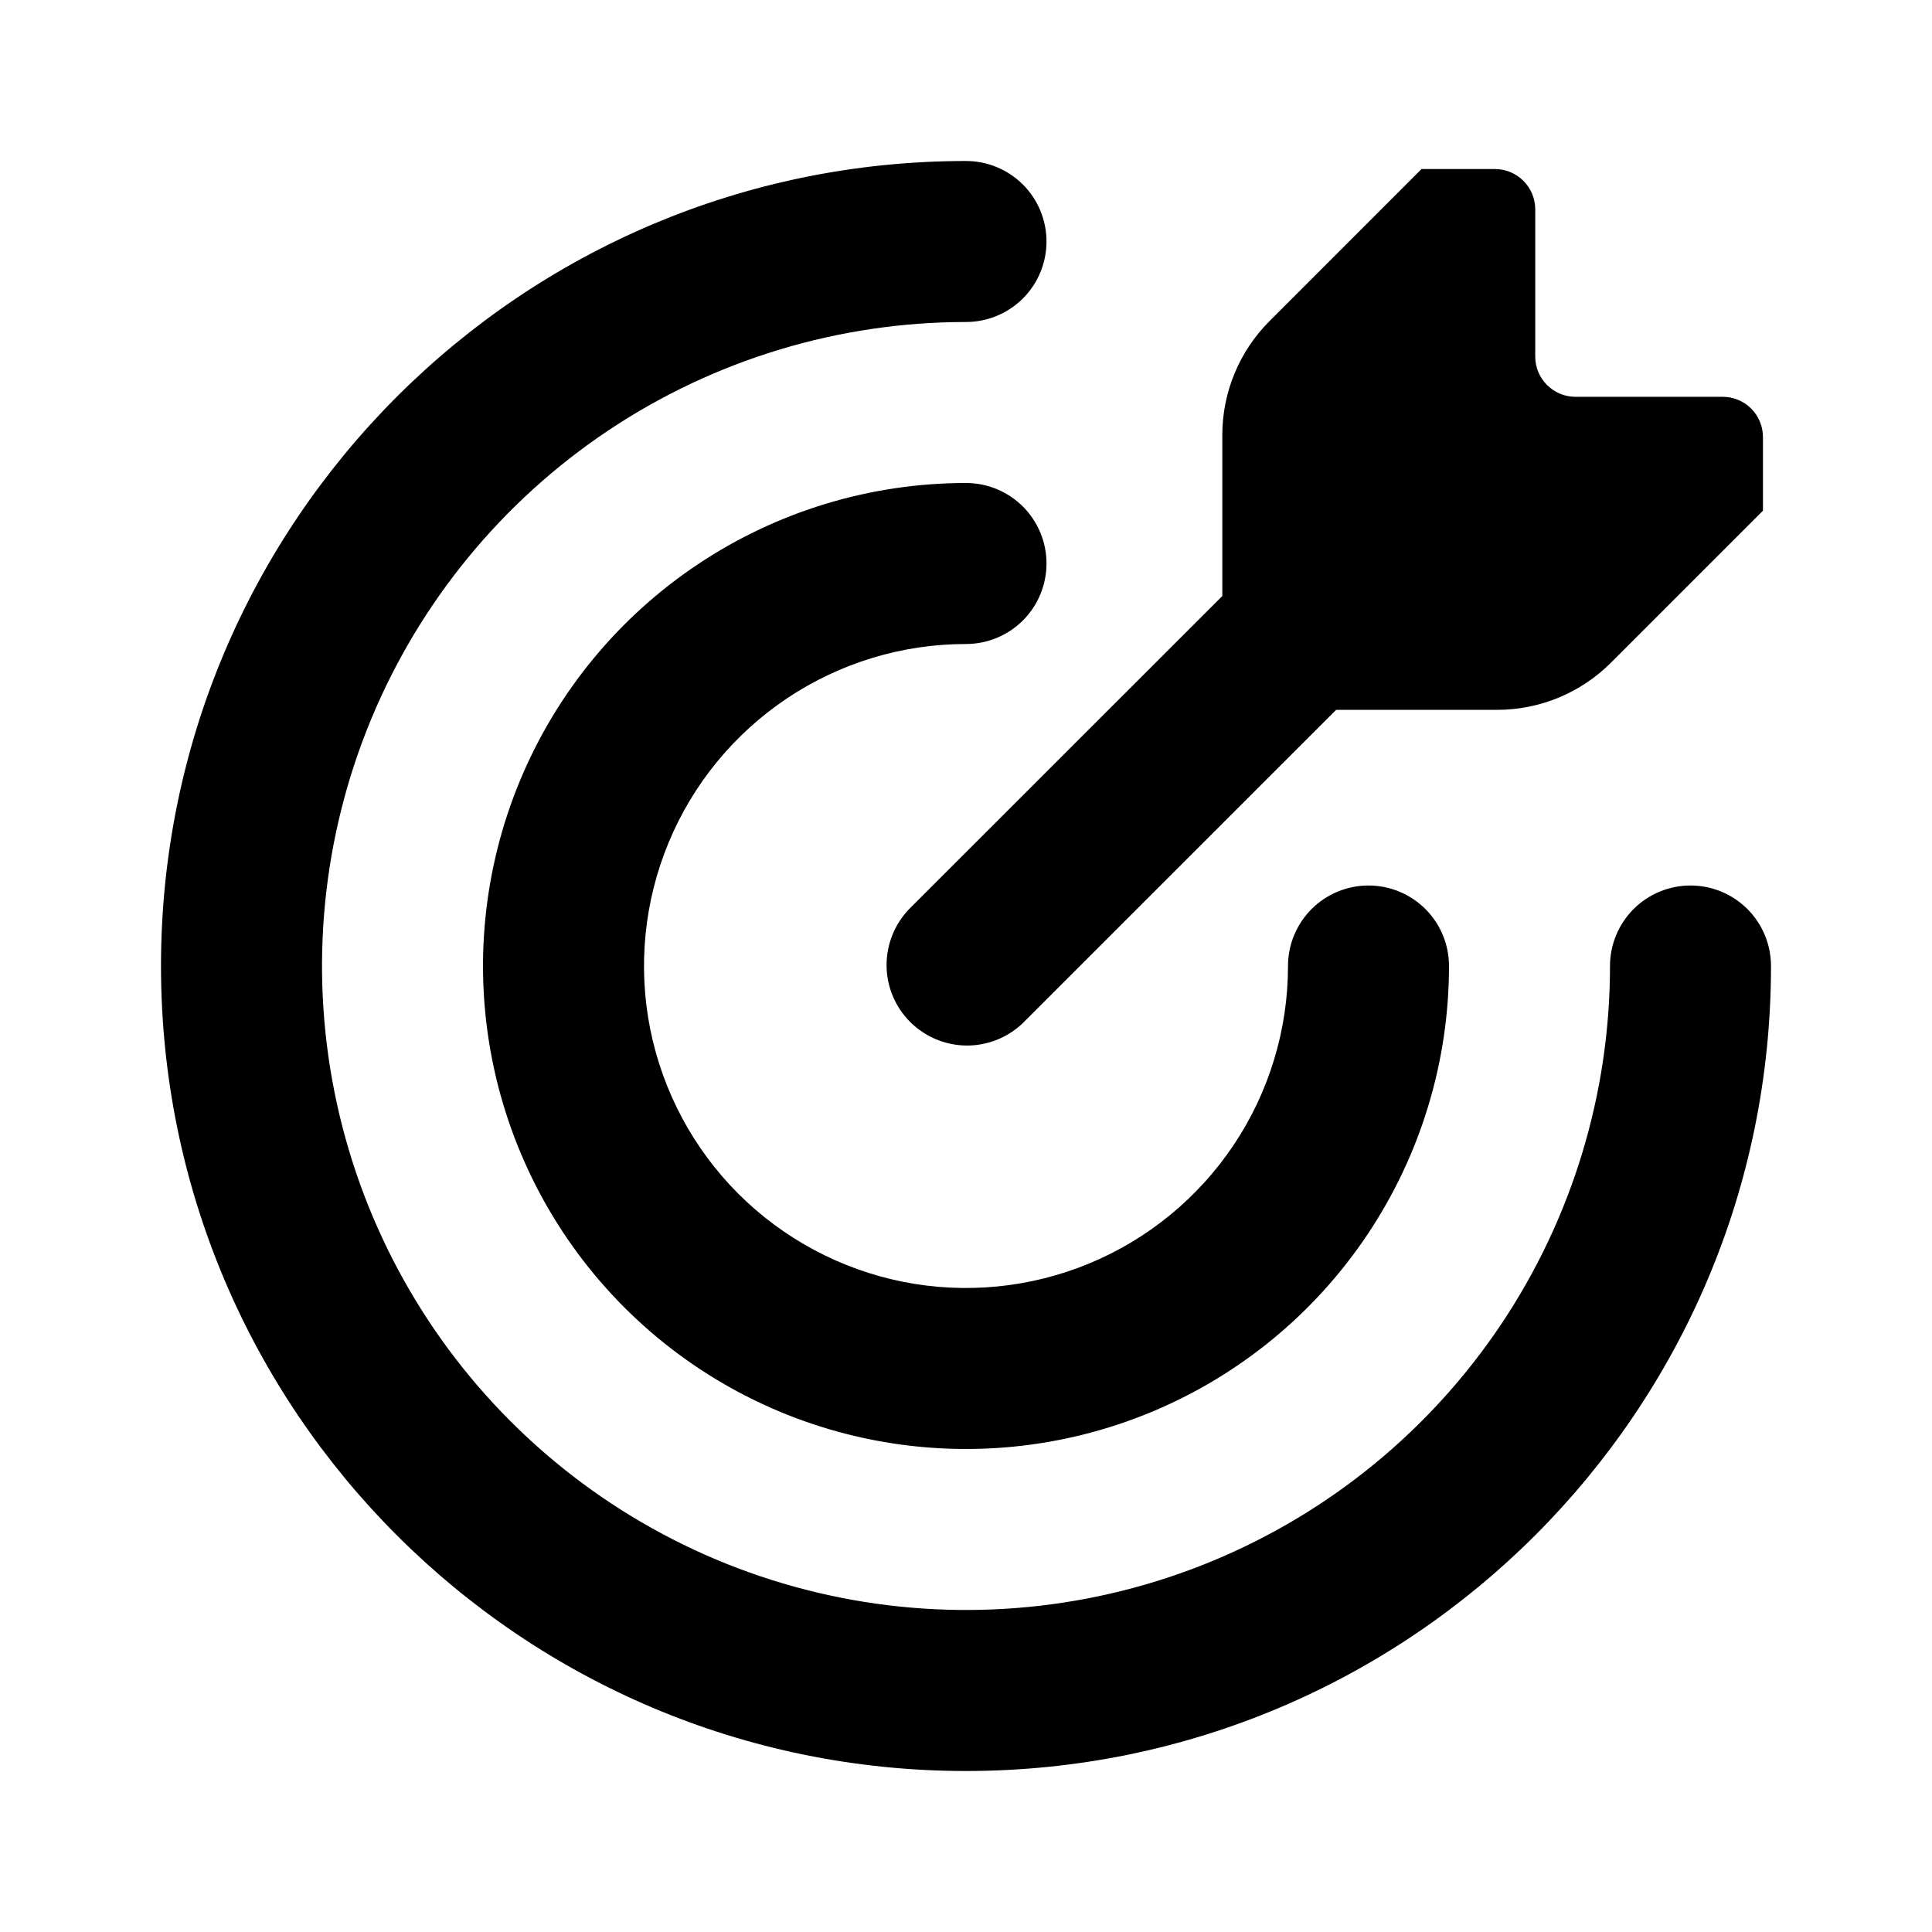 <svg width="36" height="36" viewBox="0 0 36 36" fill="none" xmlns="http://www.w3.org/2000/svg">
<path d="M18 3C18.398 3 18.779 3.158 19.061 3.439C19.342 3.721 19.5 4.102 19.5 4.5C19.5 4.898 19.342 5.279 19.061 5.561C18.779 5.842 18.398 6 18 6C15.627 6 13.306 6.704 11.333 8.022C9.36 9.341 7.822 11.215 6.913 13.408C6.005 15.601 5.768 18.013 6.231 20.341C6.694 22.669 7.836 24.807 9.515 26.485C11.193 28.163 13.331 29.306 15.659 29.769C17.987 30.232 20.399 29.995 22.592 29.087C24.785 28.178 26.659 26.64 27.978 24.667C29.296 22.694 30 20.373 30 18C30 17.602 30.158 17.221 30.439 16.939C30.721 16.658 31.102 16.5 31.5 16.5C31.898 16.5 32.279 16.658 32.561 16.939C32.842 17.221 33 17.602 33 18C33 26.285 26.285 33 18 33C9.716 33 3 26.285 3 18C3 9.716 9.716 3 18 3ZM18 9C18.398 9 18.779 9.158 19.061 9.439C19.342 9.721 19.5 10.102 19.5 10.5C19.5 10.898 19.342 11.279 19.061 11.561C18.779 11.842 18.398 12 18 12C16.813 12 15.653 12.352 14.667 13.011C13.68 13.671 12.911 14.607 12.457 15.704C12.003 16.8 11.884 18.007 12.115 19.171C12.347 20.334 12.918 21.404 13.757 22.243C14.597 23.082 15.666 23.653 16.829 23.885C17.993 24.116 19.2 23.997 20.296 23.543C21.392 23.089 22.329 22.32 22.989 21.333C23.648 20.347 24 19.187 24 18C24 17.602 24.158 17.221 24.439 16.939C24.721 16.658 25.102 16.5 25.5 16.5C25.898 16.5 26.279 16.658 26.561 16.939C26.842 17.221 27 17.602 27 18C27 19.78 26.472 21.52 25.483 23C24.494 24.48 23.089 25.634 21.444 26.315C19.8 26.996 17.99 27.174 16.244 26.827C14.498 26.48 12.895 25.623 11.636 24.364C10.377 23.105 9.52 21.502 9.173 19.756C8.826 18.01 9.004 16.2 9.685 14.556C10.366 12.911 11.52 11.506 13 10.517C14.48 9.528 16.22 9 18 9ZM27.857 3.15C28.055 3.15 28.246 3.229 28.387 3.37C28.527 3.51 28.607 3.701 28.607 3.9V6.645C28.607 6.844 28.686 7.034 28.827 7.174C28.967 7.315 29.158 7.394 29.357 7.394H32.1C32.299 7.394 32.49 7.473 32.63 7.613C32.771 7.754 32.85 7.945 32.85 8.143V9.516L30.018 12.348C29.456 12.911 28.693 13.227 27.897 13.227H24.897L19.062 19.061C18.779 19.334 18.4 19.485 18.007 19.482C17.614 19.478 17.237 19.32 16.959 19.042C16.681 18.764 16.523 18.388 16.52 17.995C16.517 17.601 16.668 17.222 16.941 16.939L22.776 11.106V8.106C22.776 7.311 23.091 6.548 23.654 5.985L26.488 3.15H27.857Z" fill="black"/>
</svg>
